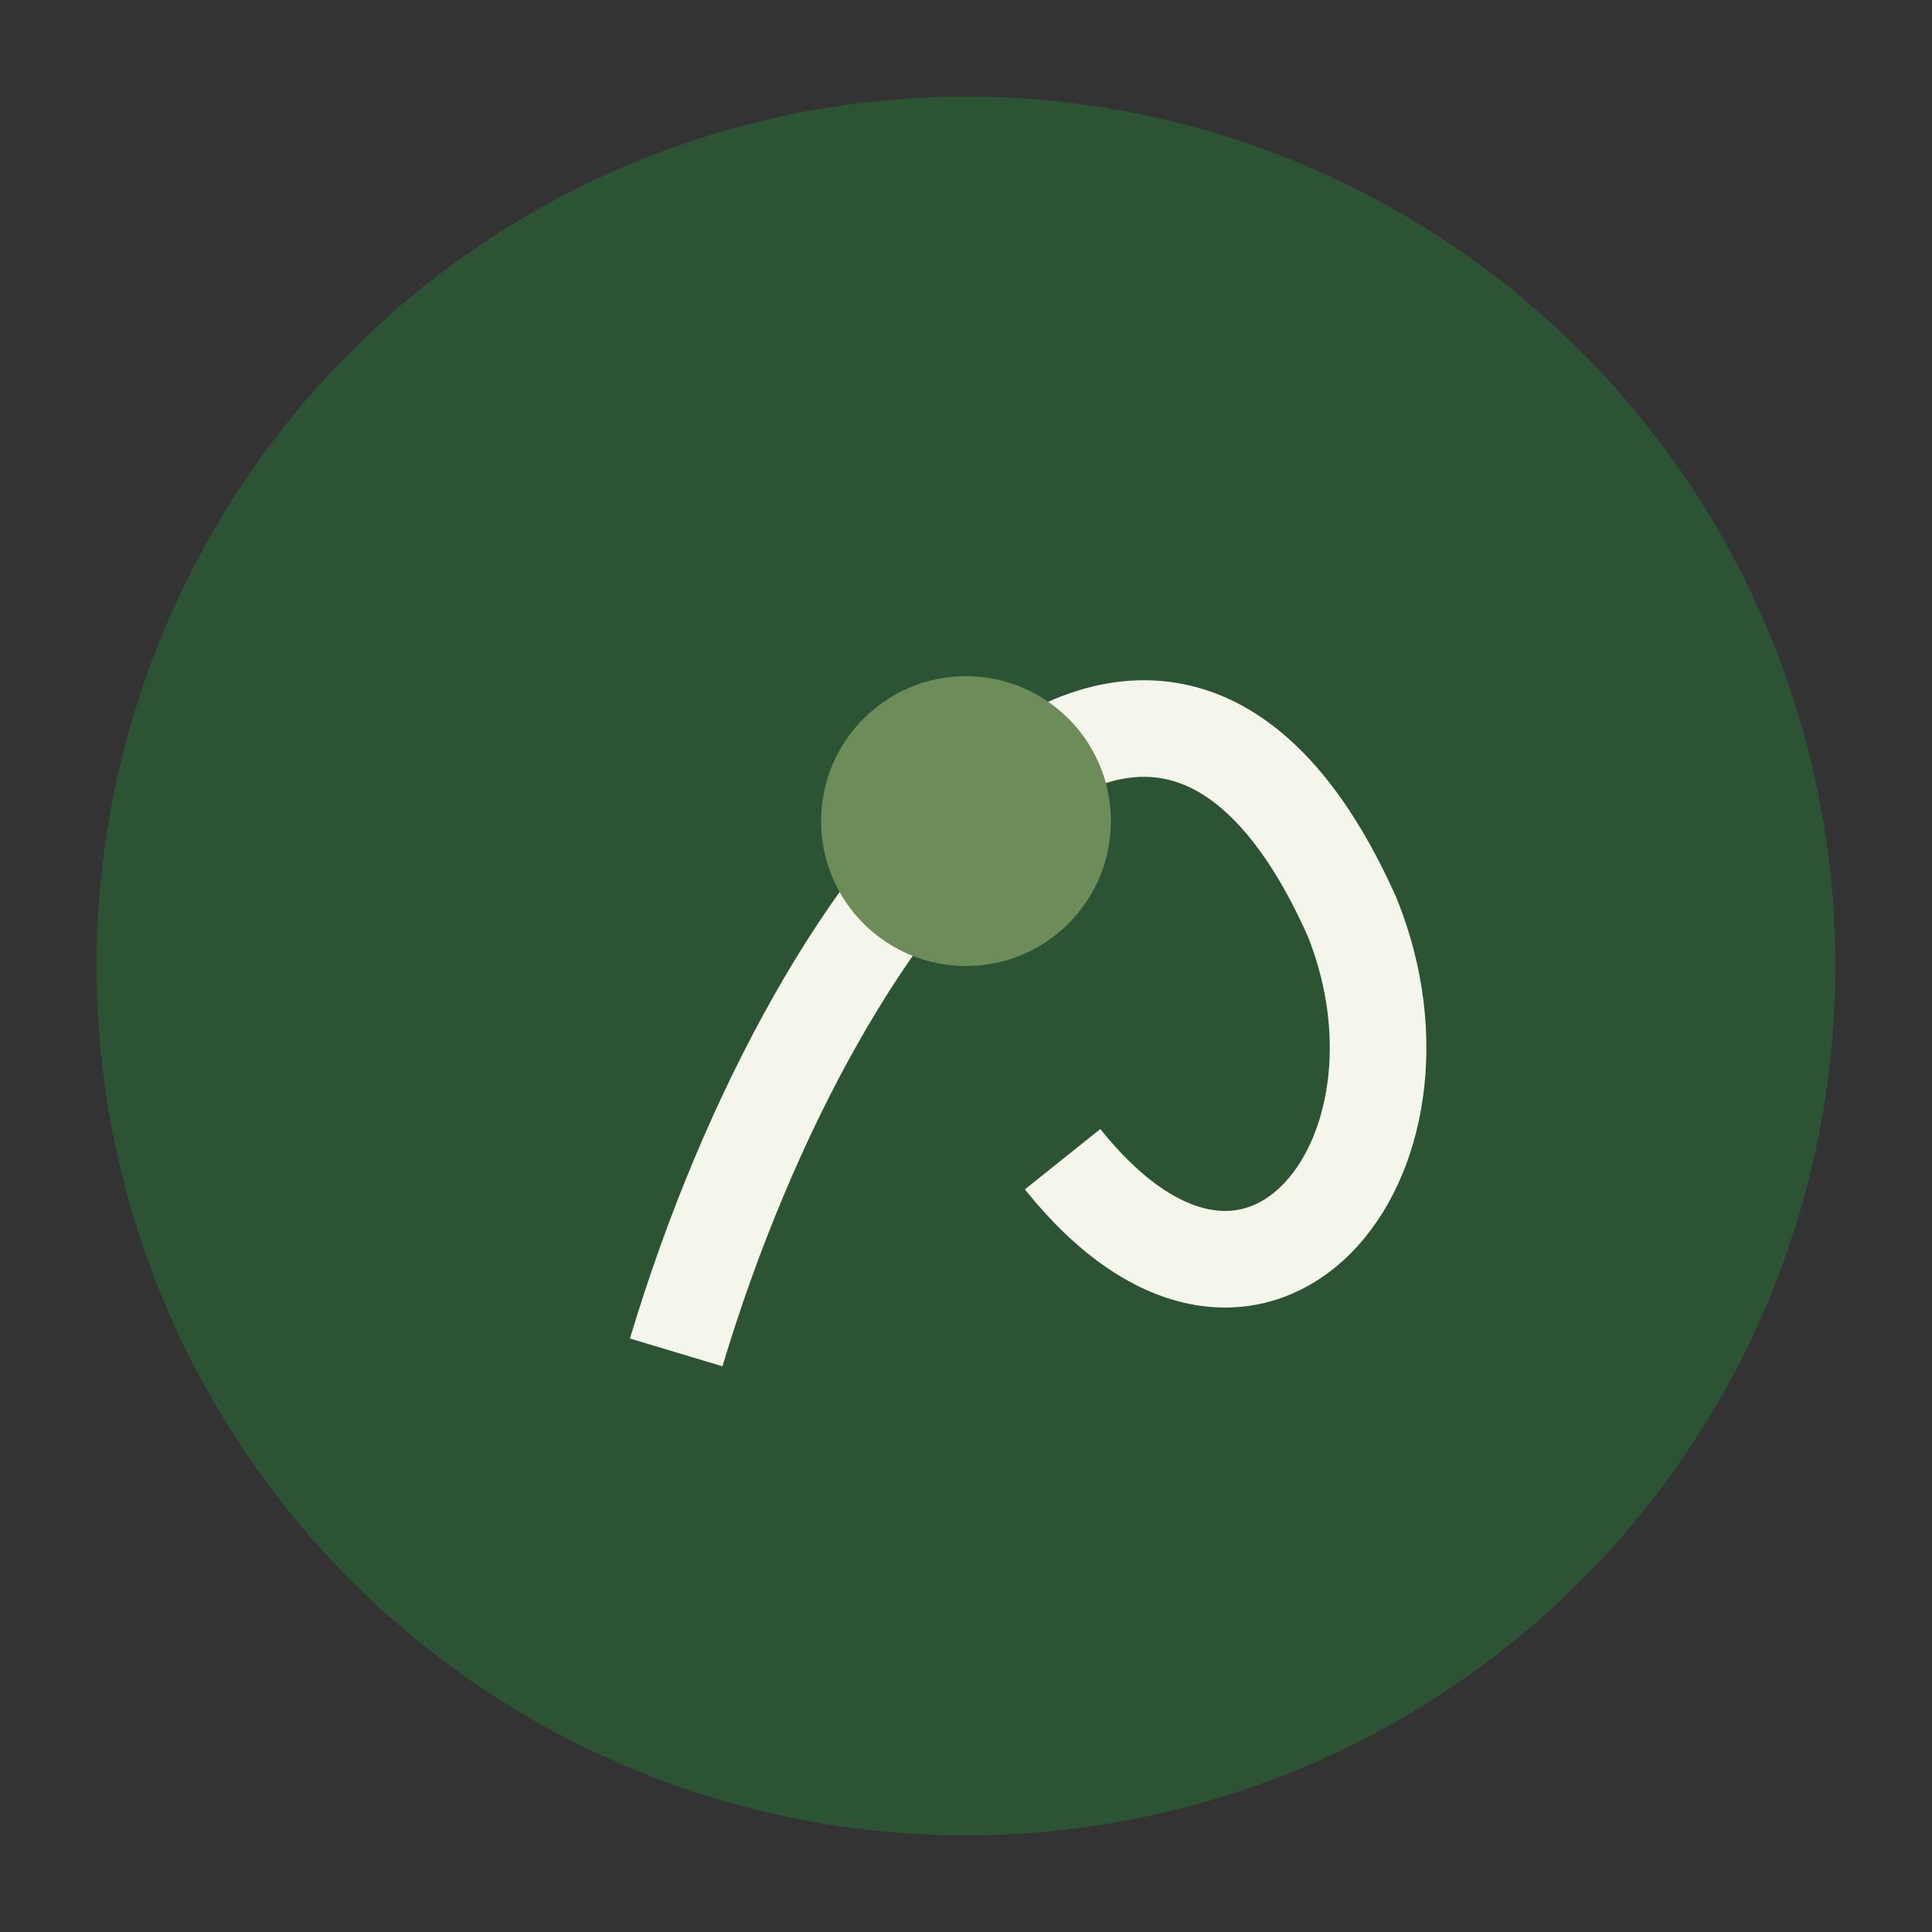 <?xml version="1.0" encoding="UTF-8"?>
<svg xmlns="http://www.w3.org/2000/svg" width="40" height="40" viewBox="0 0 40 40"><rect x="0" y="0" width="40" height="40" fill="#333333" stroke="none"/><circle cx="20" cy="20" r="18" fill="#2C5334"/><path d="M14 28c3-10 10-18 14-9 2 5-2 10-6 5" fill="none" stroke="#F5F6EB" stroke-width="2"/><circle cx="20" cy="17" r="3" fill="#6C8C5A"/></svg>